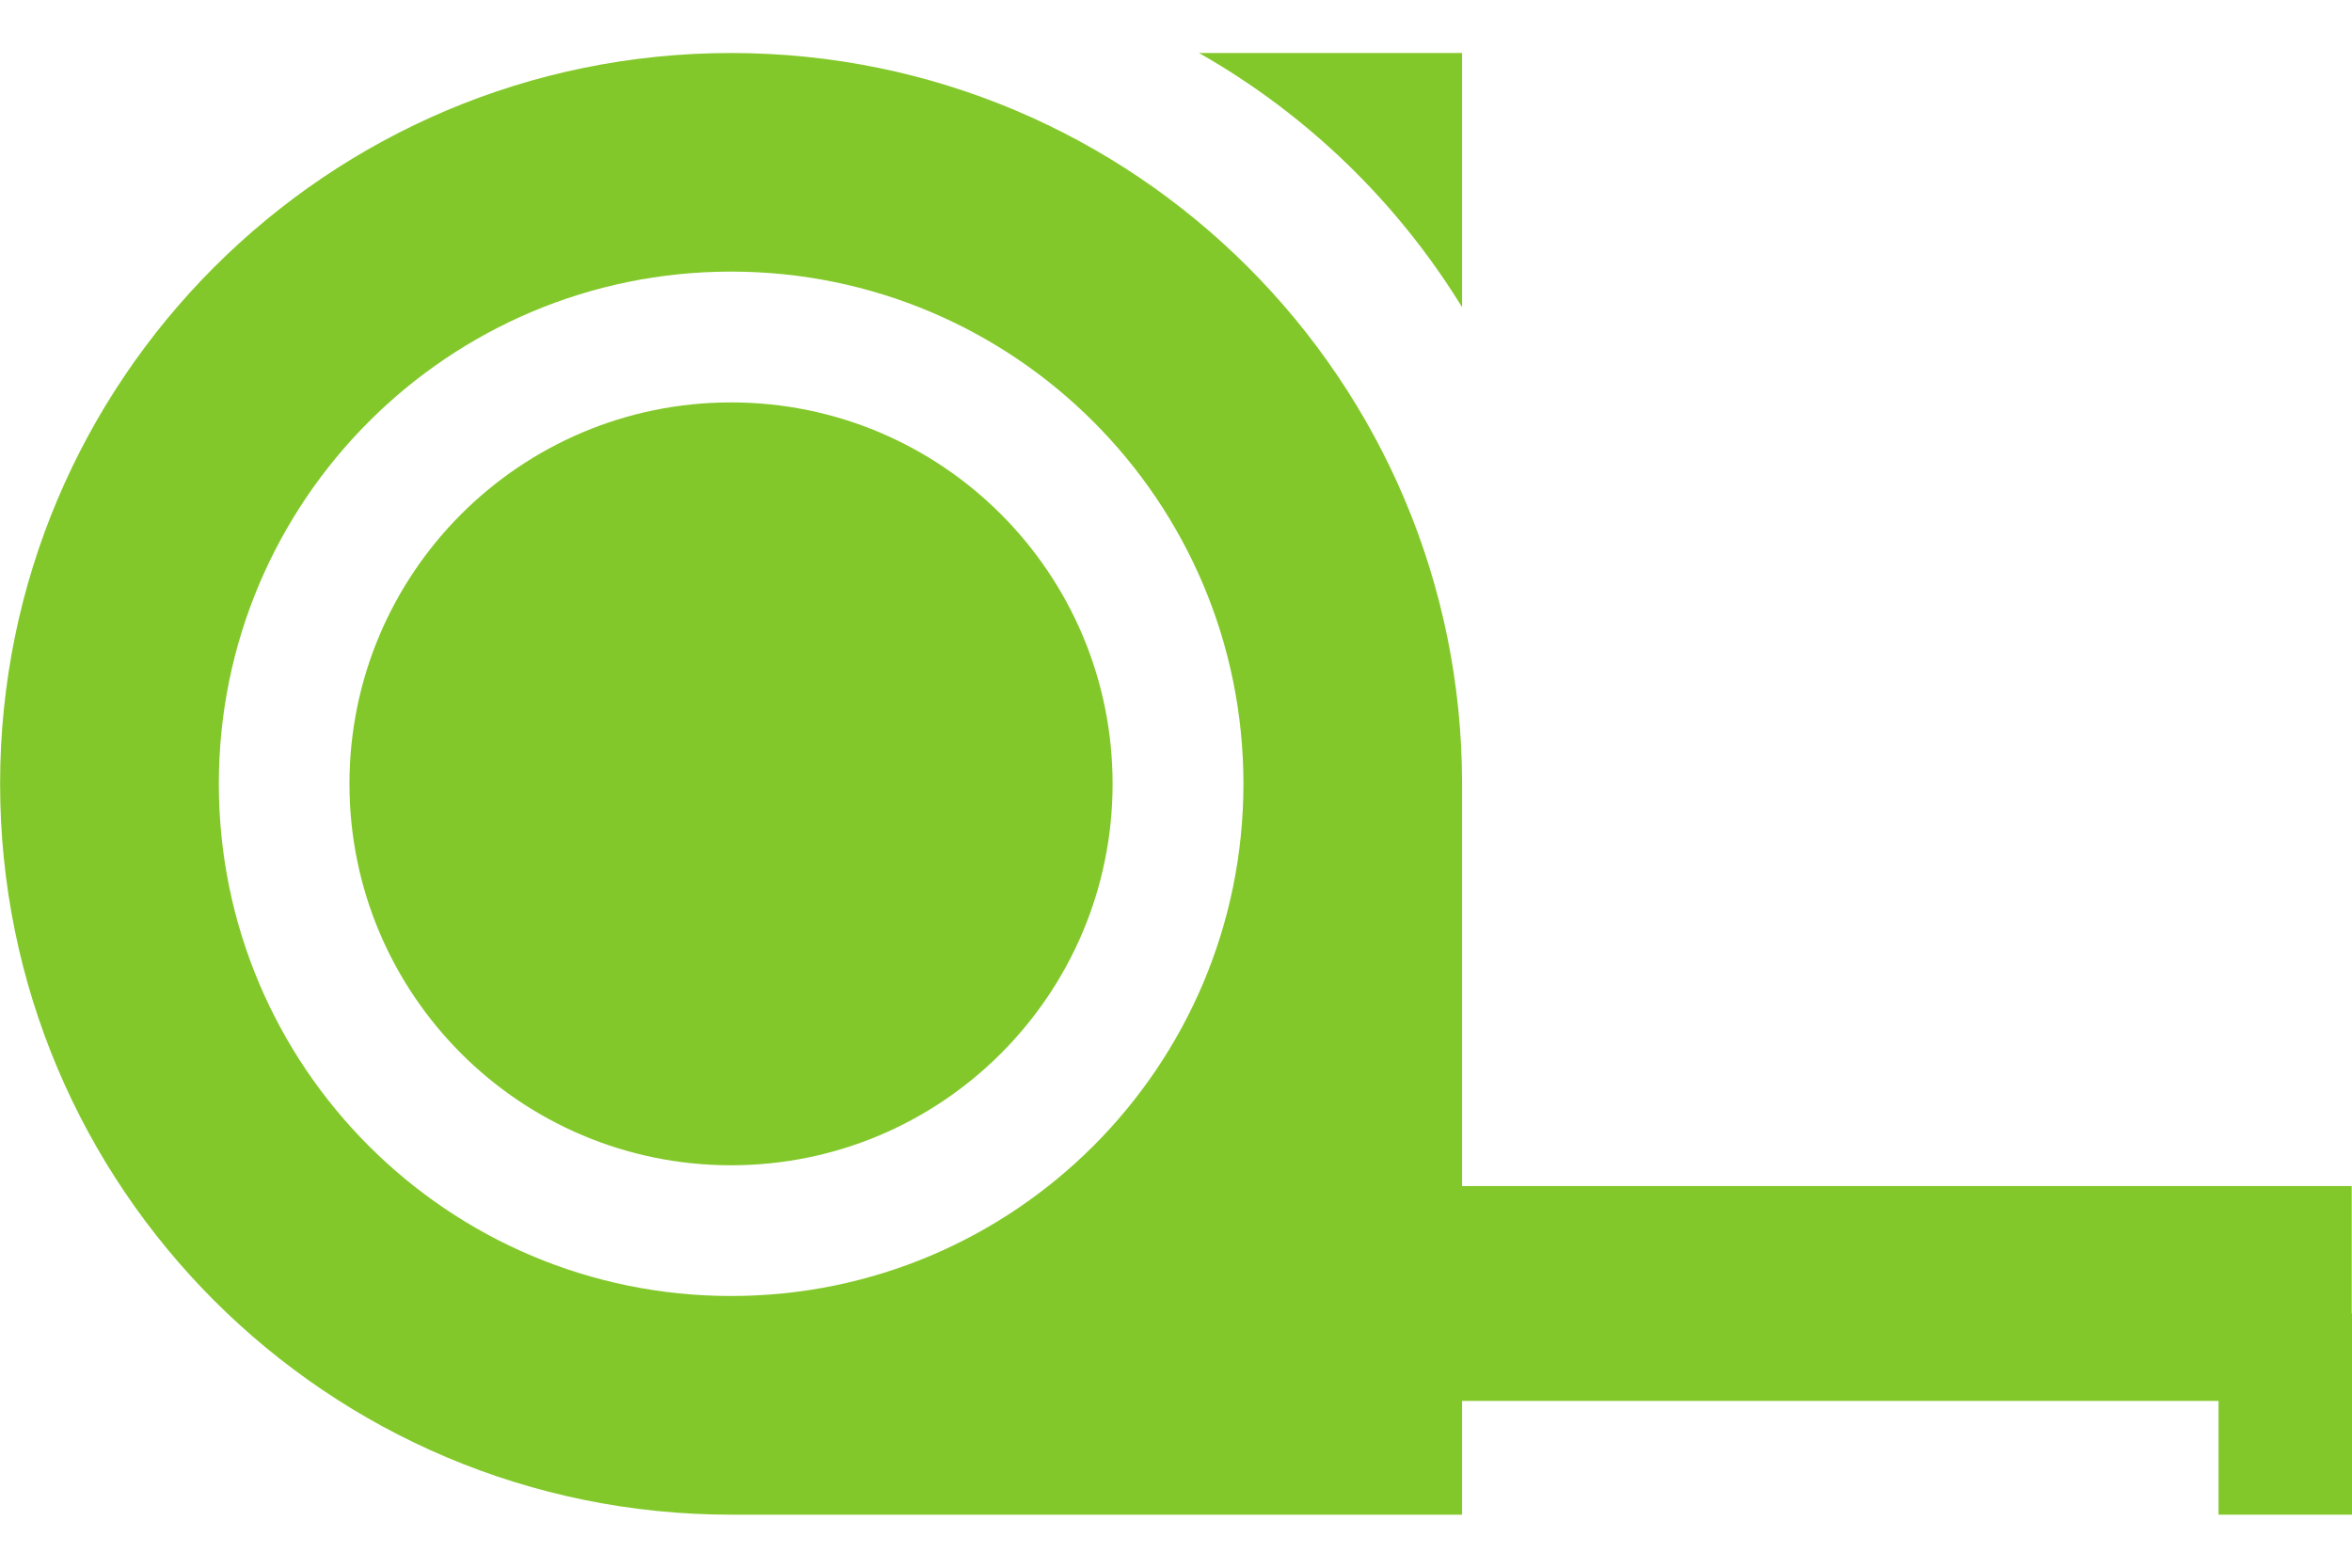 <svg width="24" height="16" viewBox="0 0 24 16" fill="none" xmlns="http://www.w3.org/2000/svg">
<g clip-path="url(#clip0)">
<path d="M23.997 12.105H13.095V14.298H23.997V12.105Z" fill="#83C82A"/>
<path d="M24 13.404H22.638V15.459H24V13.404Z" fill="#83C82A"/>
<path fill-rule="evenodd" clip-rule="evenodd" d="M7.46 0.541C3.341 0.541 0.001 3.881 0.001 8C0.001 12.12 3.341 15.459 7.46 15.459H14.919V8C14.919 3.881 11.58 0.541 7.46 0.541ZM7.46 13.227C10.347 13.227 12.688 10.887 12.688 8C12.688 5.113 10.347 2.772 7.46 2.772C4.573 2.772 2.233 5.113 2.233 8C2.233 10.887 4.573 13.227 7.46 13.227Z" fill="#83C82A"/>
<path d="M7.46 11.893C9.61 11.893 11.353 10.15 11.353 8C11.353 5.85 9.61 4.107 7.46 4.107C5.309 4.107 3.566 5.85 3.566 8C3.566 10.15 5.309 11.893 7.46 11.893Z" fill="#83C82A"/>
<path fill-rule="evenodd" clip-rule="evenodd" d="M14.919 3.135V0.541H12.235C13.334 1.165 14.259 2.06 14.919 3.135Z" fill="#83C82A"/>
</g>
<defs>
<clipPath id="clip0">
<rect width="24" height="16" fill="white"/>
</clipPath>
</defs>
</svg>
